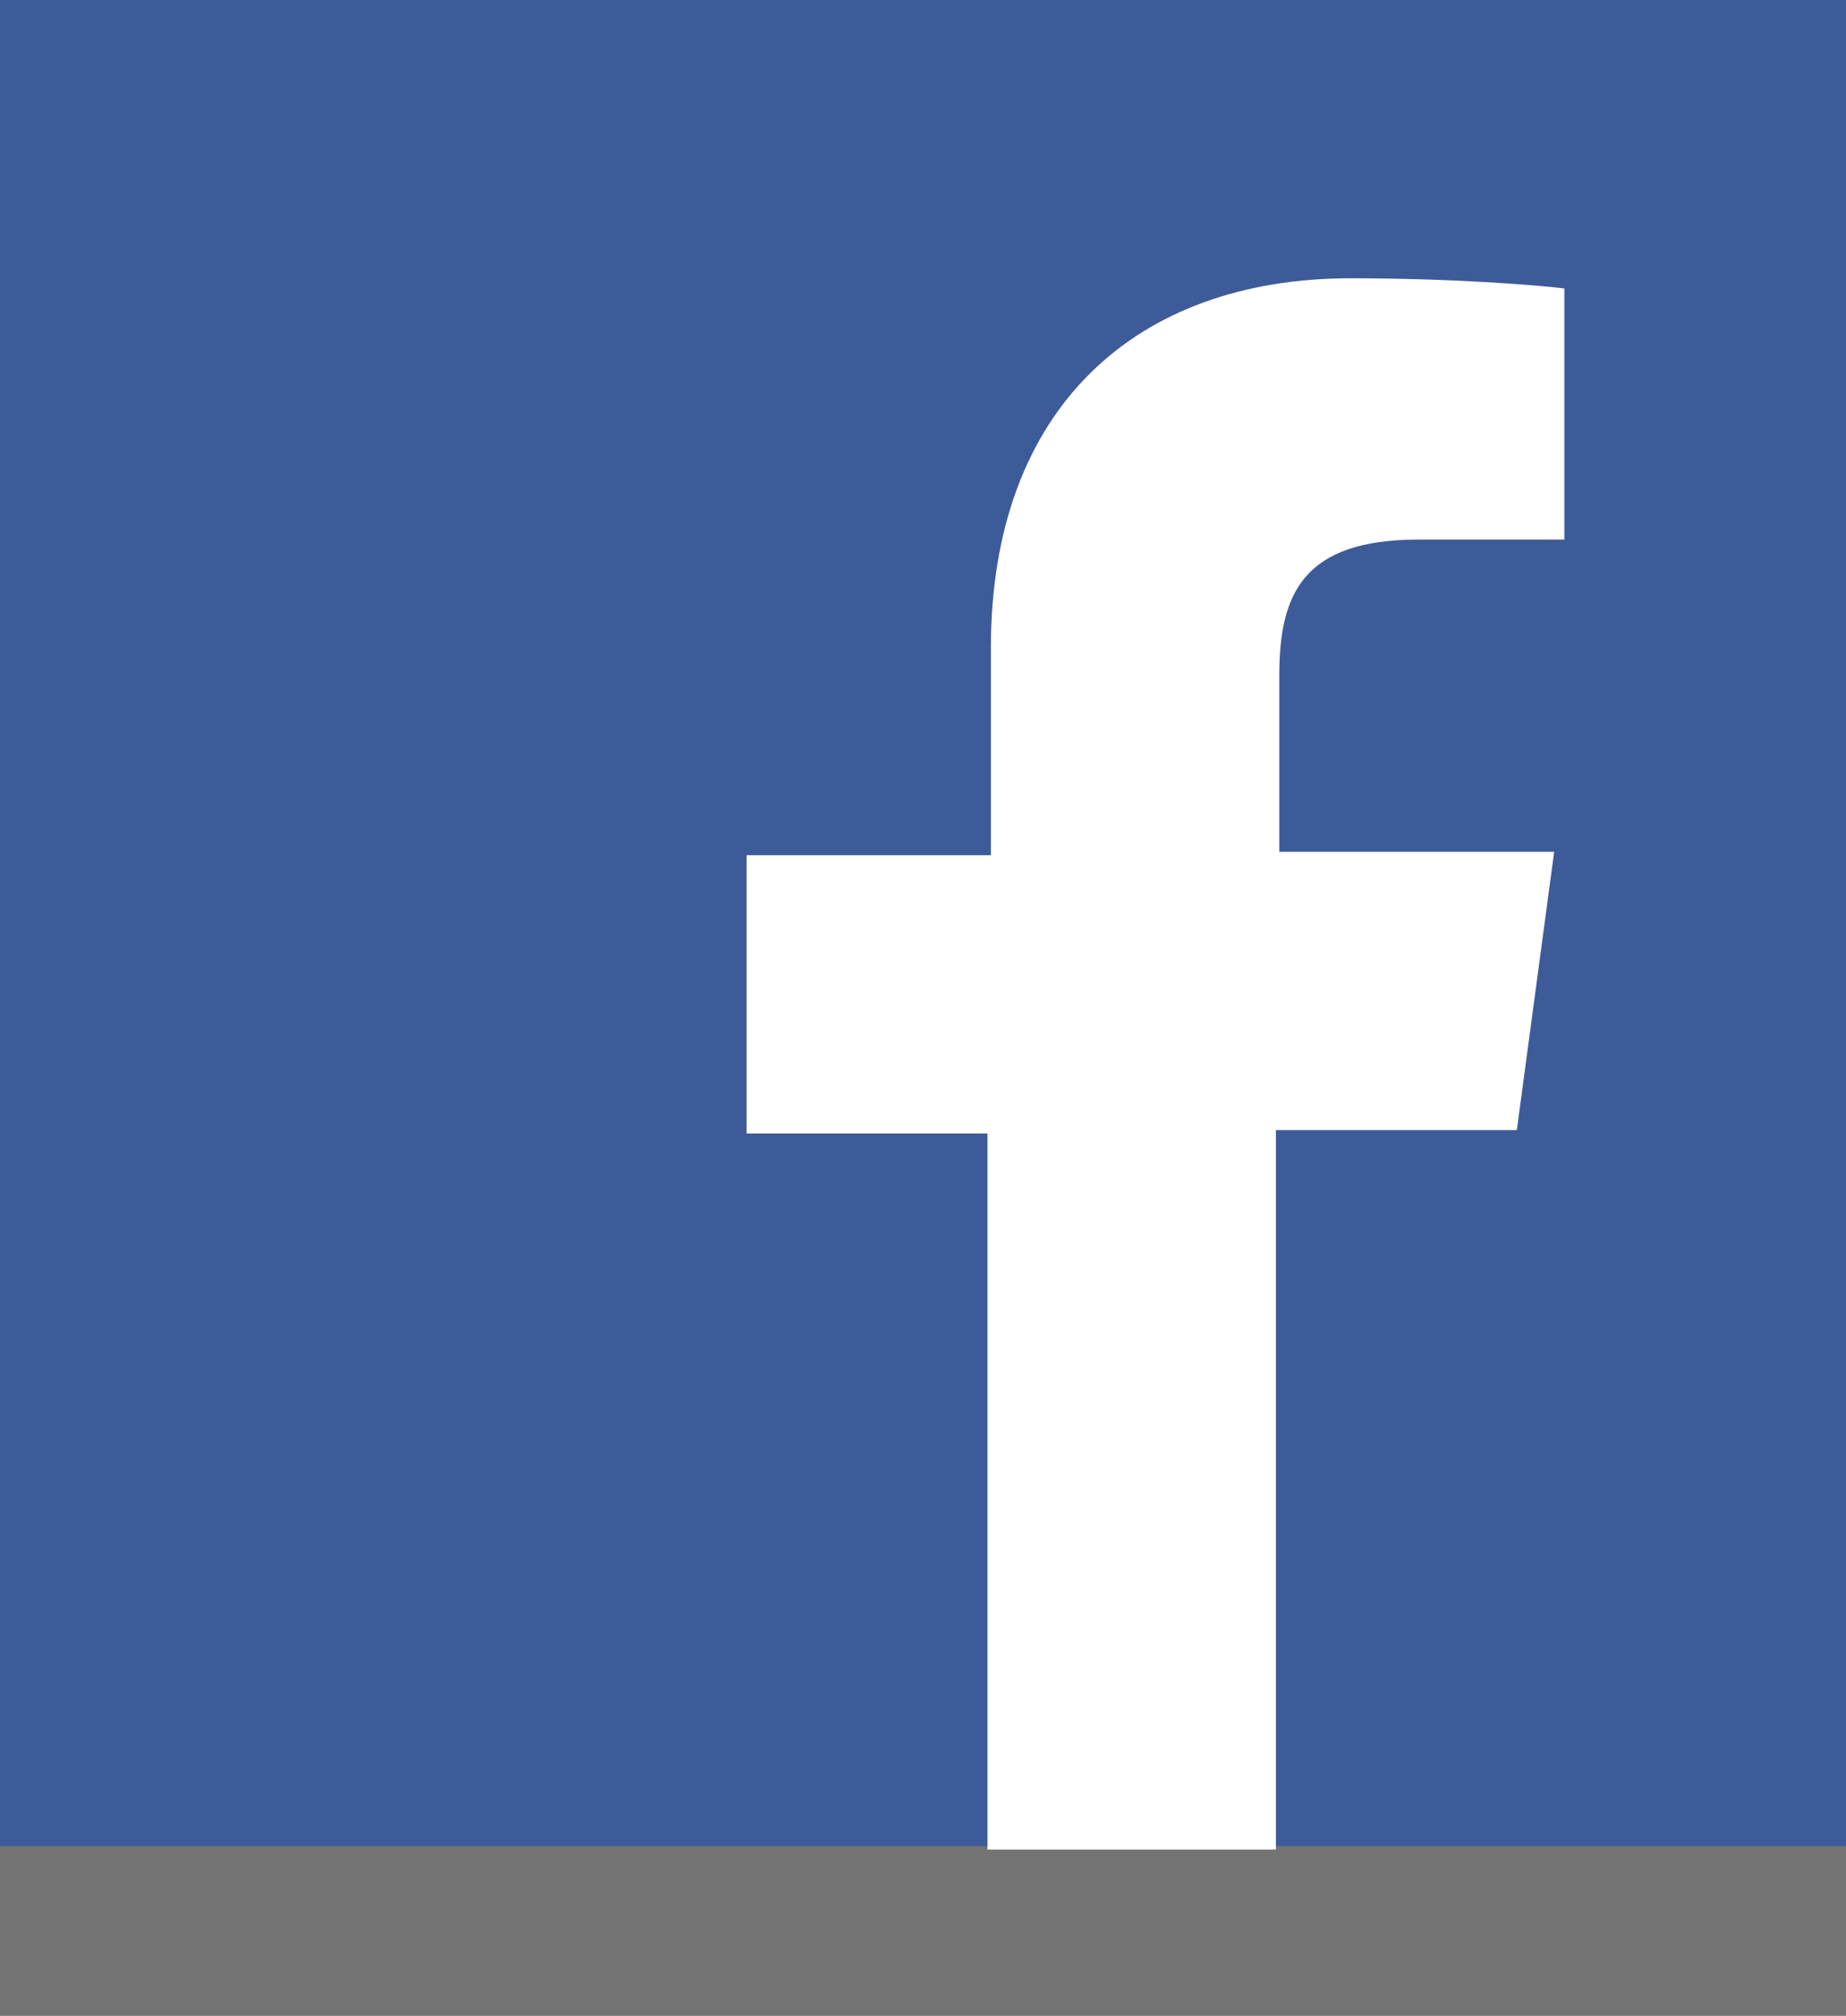 <?xml version="1.0" encoding="utf-8"?>
<!-- Generator: Adobe Illustrator 19.0.0, SVG Export Plug-In . SVG Version: 6.00 Build 0)  -->
<svg version="1.1" id="Layer_1" xmlns="http://www.w3.org/2000/svg" xmlns:xlink="http://www.w3.org/1999/xlink" x="0px" y="0px"
	 viewBox="0 0 54.4 59.4" style="enable-background:new 0 0 54.4 59.4;" xml:space="preserve">
<rect x="0" y="0" width="54.4" height="59.4" fill="#808080" stroke="none"/>
<style type="text/css">
	.st0{opacity:0.1;fill:#010101;}
	.st1{fill:#3E5B99;}
	.st2{fill:#FFFFFF;}
</style>
<polygon class="st0" points="0,5 0,59.4 29.1,59.4 37.6,59.4 54.4,59.4 54.4,5 "/>
<rect y="0" class="st1" width="54.4" height="54.4"/>
<path class="st2" d="M37.6,54.4V33.3h7.1l1.1-8.2h-8.1v-5.2c0-2.4,0.7-4,4.1-4l4.3,0V8.5c-0.8-0.1-3.3-0.3-6.3-0.3
	c-6.3,0-10.6,3.8-10.6,10.9v6.1H22v8.2h7.1v21.1H37.6z"/>
</svg>
